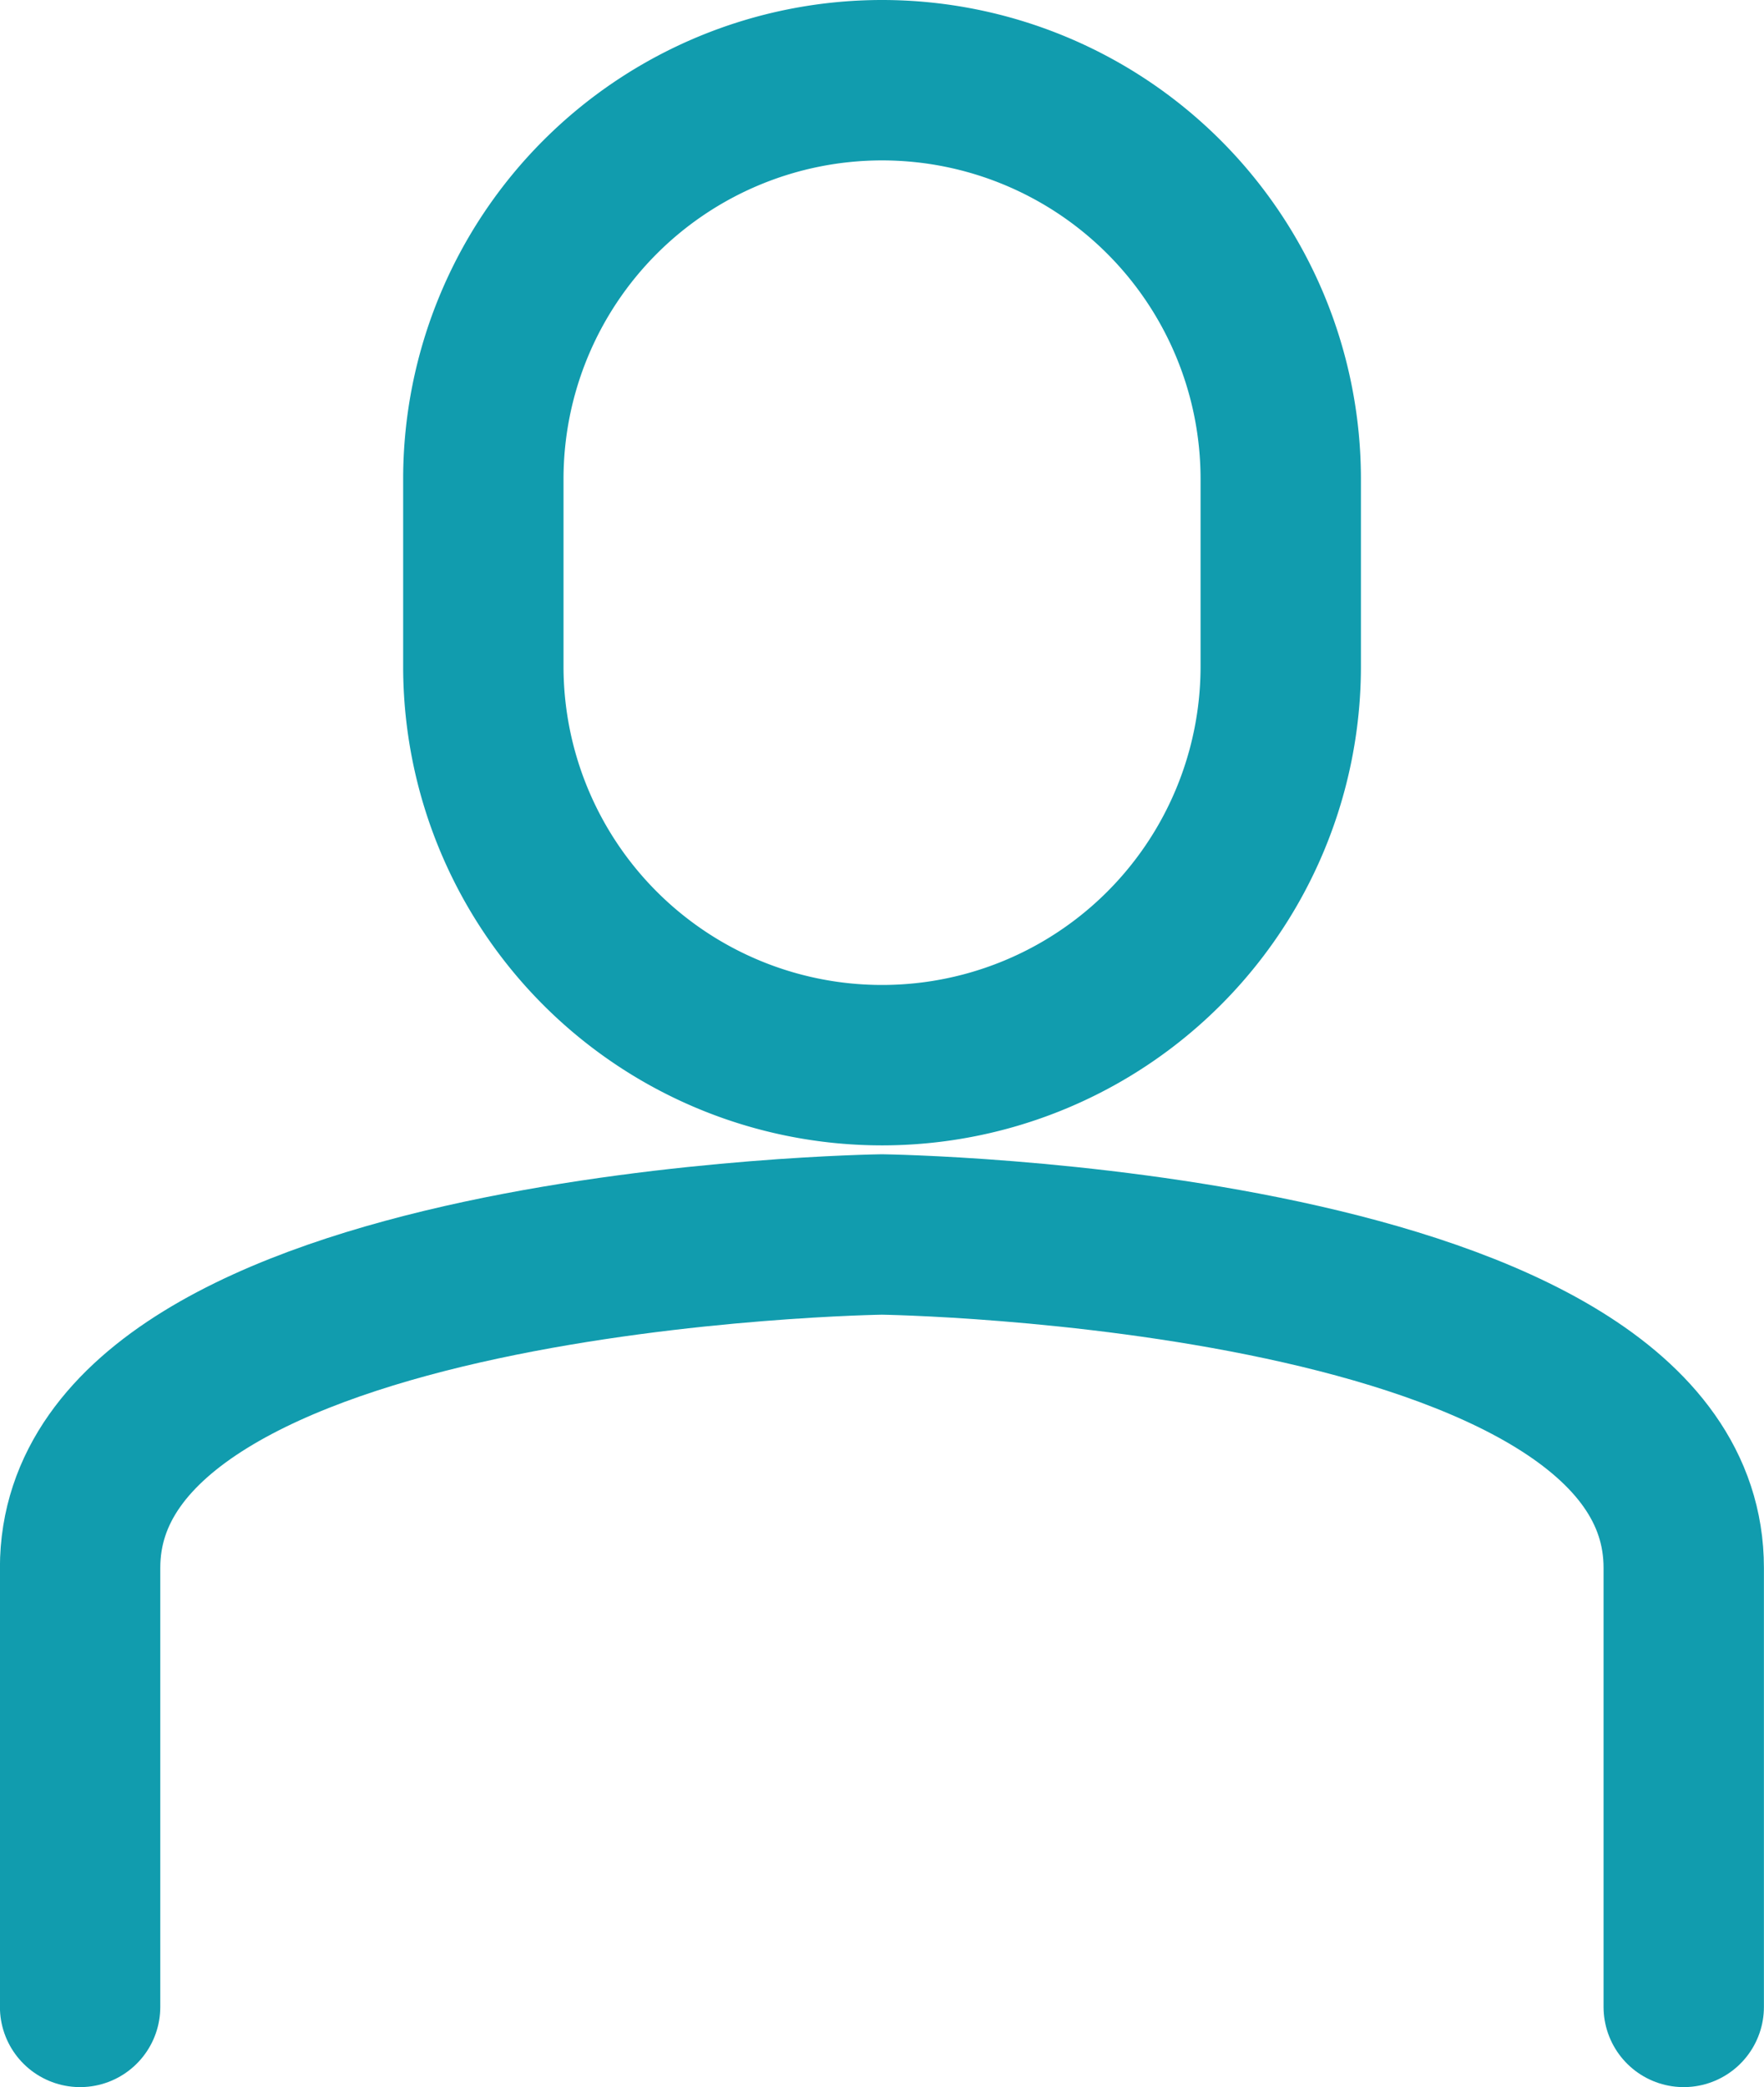 <svg xmlns="http://www.w3.org/2000/svg" width="22" height="26.023" viewBox="0 0 22 26.023">
  <g id="グループ_178" data-name="グループ 178" transform="translate(-175.001 -175.373)">
    <path id="パス_183" data-name="パス 183" d="M185.234,181.345a4.973,4.973,0,0,1,4.972-4.972h0a4.973,4.973,0,0,1,4.973,4.972v2.337a4.972,4.972,0,0,1-4.973,4.972h0a4.972,4.972,0,0,1-4.972-4.972Z" transform="translate(-4.205)" fill="none" stroke="#119cae" stroke-linecap="round" stroke-linejoin="round" stroke-width="2"/>
    <path id="パス_184" data-name="パス 184" d="M196,212.434v-5.475c0-4.022-10-4.156-10-4.156s-10,.133-10,4.156v5.475" transform="translate(0 -12.038)" fill="none" stroke="#119cae" stroke-linecap="round" stroke-linejoin="round" stroke-width="2"/>
  </g>
</svg>
